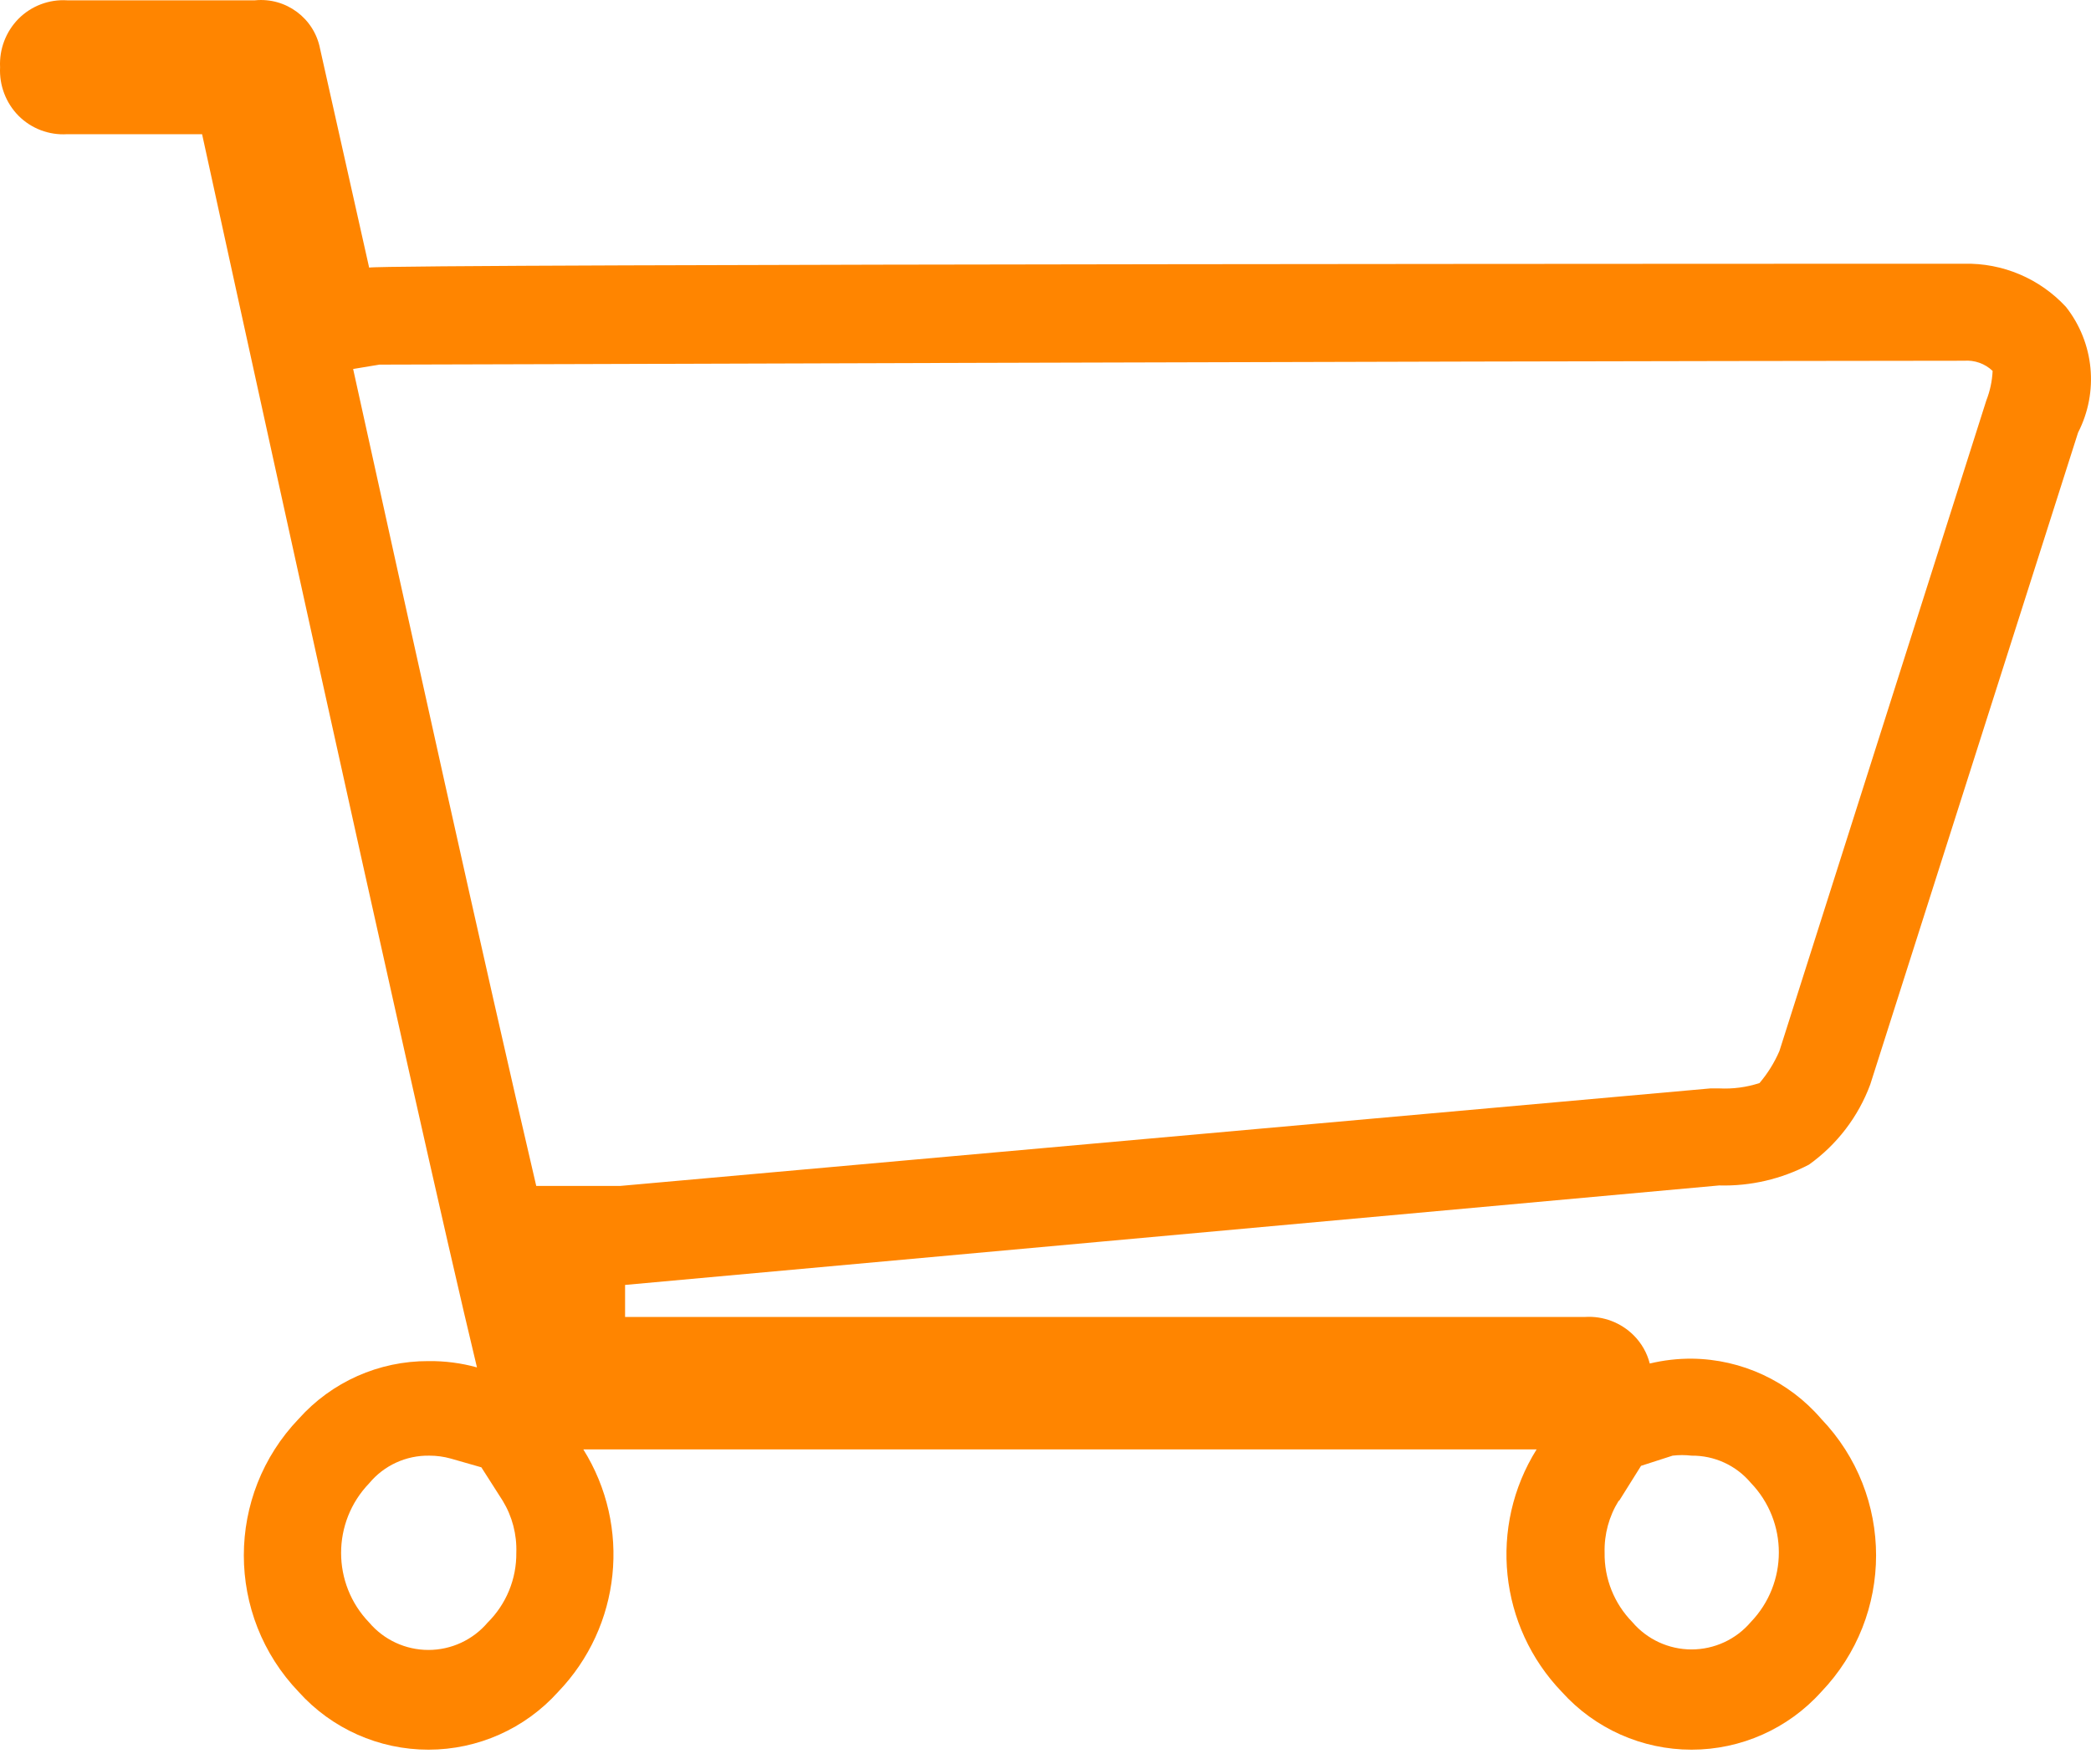 <svg height="108" viewBox="0 0 128 108" width="128" xmlns="http://www.w3.org/2000/svg"><path d="m105.241 82.565c1.914.052 3.806-.388 5.5-1.277 1.71-1.224 3.014-2.931 3.745-4.9l12.723-39.91c1.278-2.489.989-5.493-.742-7.692-1.605-1.735-3.878-2.698-6.243-2.642 0 0-96.616 0-97.627.237l-3.003-13.393c-.358-1.869-2.085-3.157-3.983-2.969h-11.504c-1.107-.068-2.19.344-2.973 1.129-.776.788-1.185 1.865-1.129 2.969-.056 1.104.353 2.182 1.129 2.97.784.785 1.867 1.196 2.973 1.128h8.264s13.081 59.957 16.826 75.488c-.968-.268-1.969-.397-2.972-.385-3.031-.012-5.92 1.274-7.939 3.533-4.48 4.674-4.48 12.045 0 16.719 2.025 2.25 4.91 3.534 7.939 3.534 3.028 0 5.912-1.284 7.937-3.534 3.859-4.011 4.496-10.129 1.546-14.847h58.355c-2.95 4.718-2.313 10.836 1.546 14.847 2.025 2.25 4.909 3.534 7.937 3.534s5.914-1.284 7.937-3.534c4.481-4.674 4.481-12.045 0-16.719-1.983-2.306-4.863-3.648-7.907-3.682-.871-.007-1.74.094-2.586.297-.166-.652-.506-1.247-.981-1.722-.784-.785-1.867-1.196-2.973-1.129h-58.772v-1.96zm-6.124 19.302 1.339-2.138 1.931-.623c.386-.046.774-.046 1.16 0 1.397-.016 2.729.595 3.627 1.663 2.29 2.379 2.29 6.143 0 8.523-.904 1.064-2.232 1.676-3.627 1.676s-2.723-.613-3.626-1.676c-1.111-1.134-1.72-2.663-1.695-4.247-.03-1.121.269-2.227.862-3.179zm-69.265 7.454c-.903 1.065-2.23 1.678-3.626 1.678-1.397 0-2.723-.613-3.627-1.678-2.292-2.379-2.292-6.143 0-8.523.906-1.095 2.264-1.718 3.687-1.692.442-.001.88.059 1.308.178l1.872.536 1.308 2.048c.582.956.871 2.061.832 3.179.018 1.603-.615 3.145-1.754 4.275zm8.115-26.726h-5.141c-3.182-13.601-7.967-35.308-11.209-50.008l1.606-.267c4.964 0 60.228-.208 97.001-.238.646-.05 1.285.176 1.754.623-.029.621-.16 1.233-.387 1.812l-12.665 39.821c-.307.71-.717 1.371-1.218 1.96-.797.259-1.631.37-2.468.327h-.535z" fill="#ff8500" fill-rule="evenodd" transform="translate(0 -10)"/></svg>